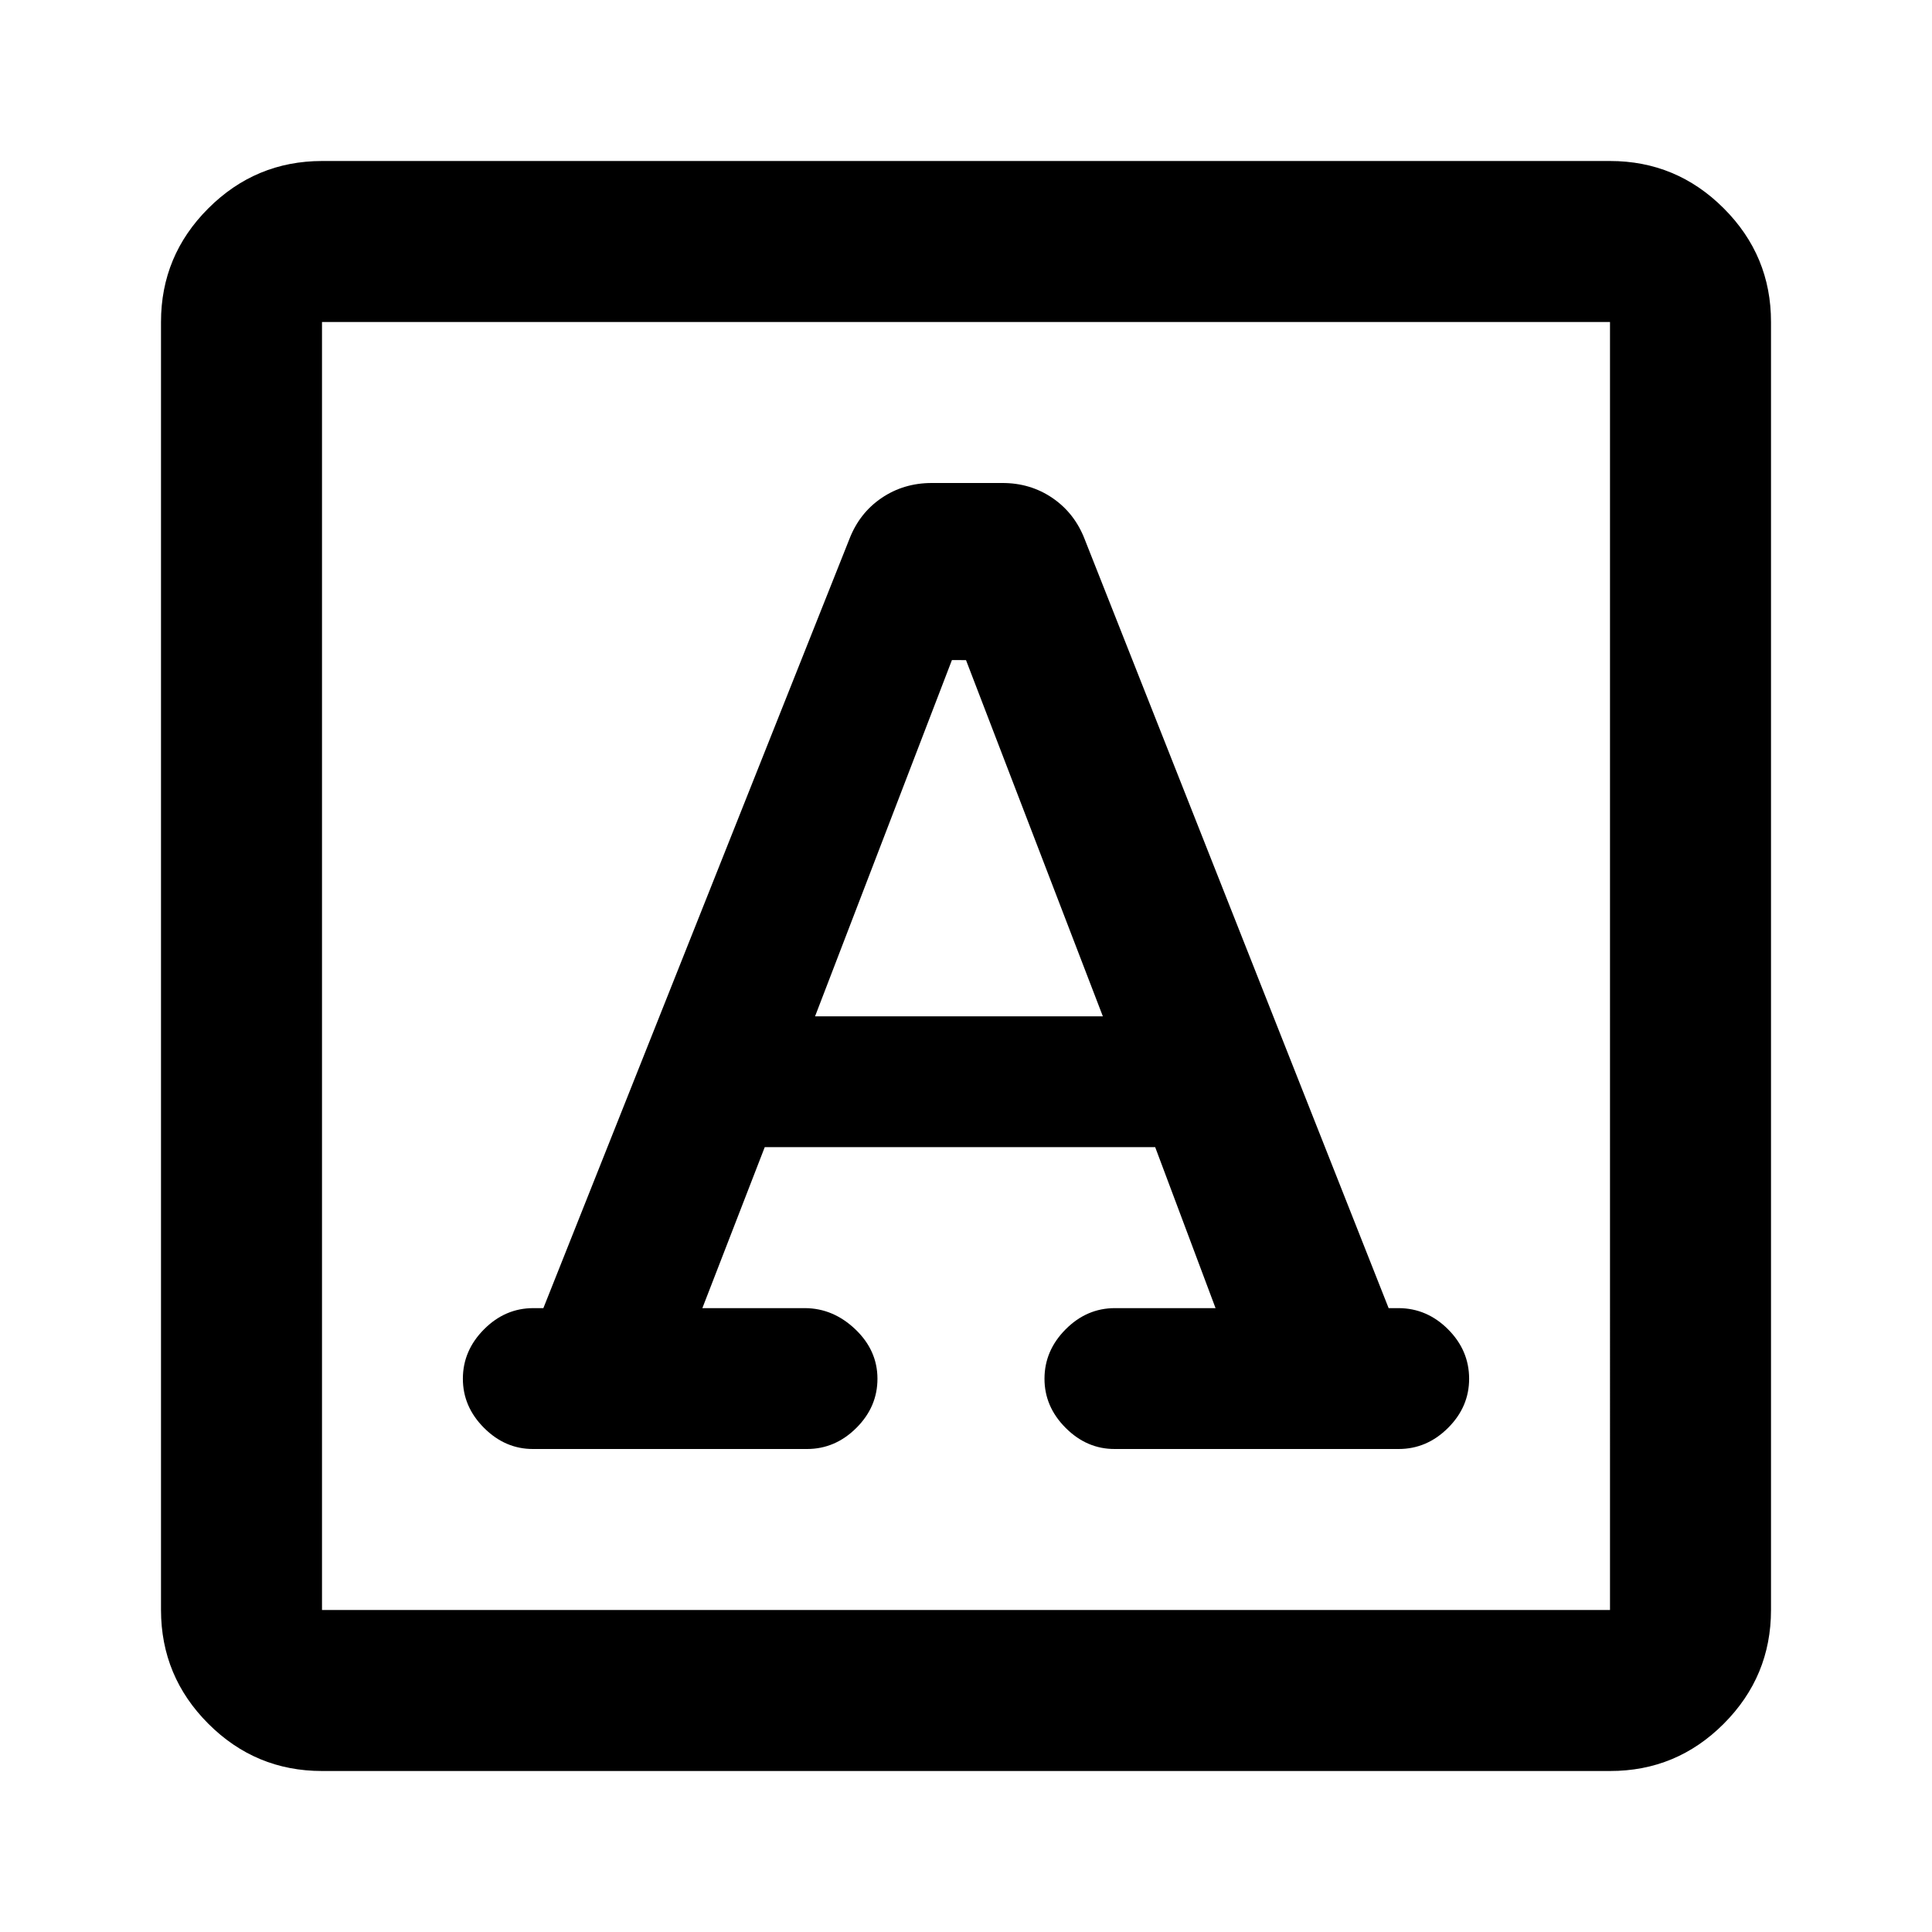 <?xml version="1.0" encoding="utf-8"?>
<!-- Generator: www.svgicons.com -->
<svg xmlns="http://www.w3.org/2000/svg" width="800" height="800" viewBox="0 0 24 24">
<path fill="currentColor" d="m8.725 16.25l.775-2h4.85l.75 2h-1.25q-.35 0-.612.263t-.263.612t.263.613t.612.262h3.525q.35 0 .613-.262t.262-.613t-.262-.612t-.613-.263h-.125L13.475 6.7q-.125-.325-.4-.513T12.45 6h-.875q-.35 0-.625.187t-.4.513l-3.8 9.55h-.125q-.35 0-.612.263t-.263.612t.263.613t.612.262h3.4q.35 0 .613-.262t.262-.613t-.275-.612T10 16.25zm1.4-3.625l1.7-4.425H12l1.7 4.425zM4 22q-.825 0-1.412-.587T2 20V4q0-.825.588-1.412T4 2h16q.825 0 1.413.588T22 4v16q0 .825-.587 1.413T20 22zm0-2h16V4H4zm0 0V4z"/>
</svg>